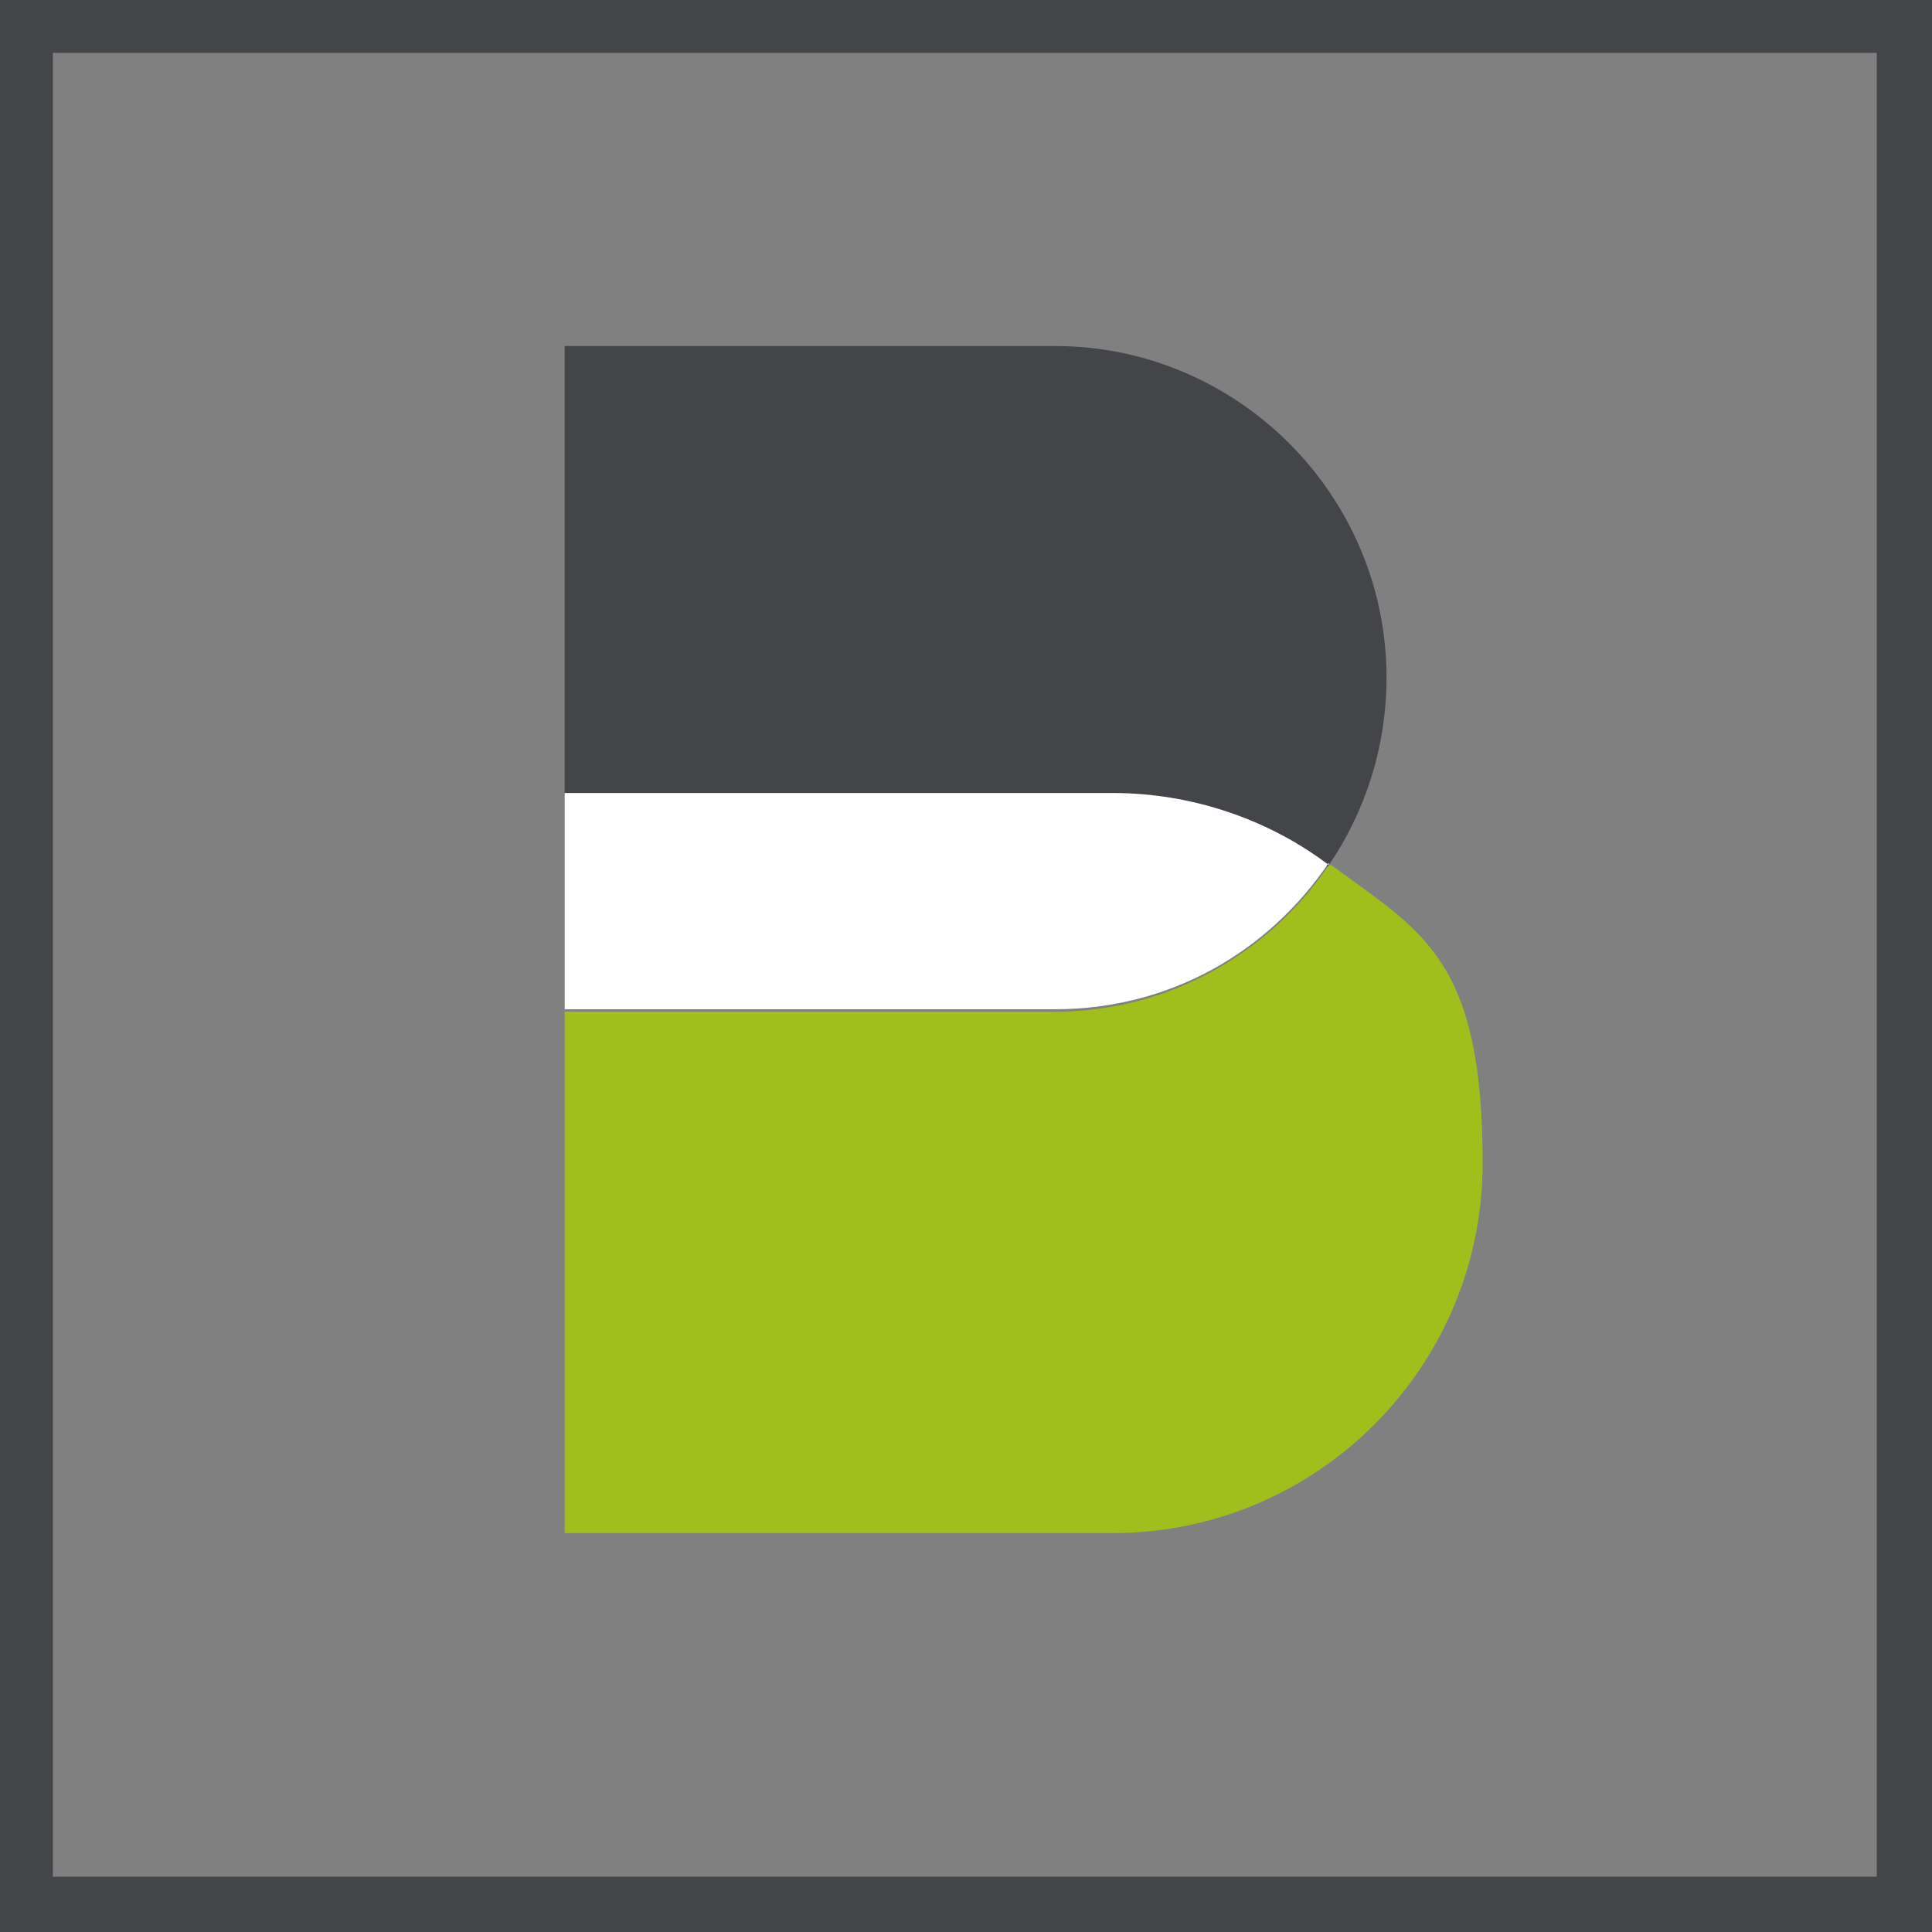 <svg xmlns="http://www.w3.org/2000/svg" id="Ebene_1" viewBox="0 0 80.4 80.4"><rect x="0" y="0" width="80.4" height="80.4" fill="#808080" stroke="none"/><defs><style>.cls-1{fill:#444549;}.cls-1,.cls-2,.cls-3{stroke-width:0px;}.cls-2{fill:#a0bf1c;}.cls-3{fill:#fff;}</style></defs><g id="Ebene_1-2"><path class="cls-1" d="m80.3,80.4H0V0h80.4v80.4h-.1Zm-78.1-2.3h75.9V2.2H2.2v75.9Z"></path><path class="cls-1" d="m55.3,36c1.5-2.2,2.4-4.9,2.4-7.8,0-7.6-6.2-13.8-13.8-13.8h-20.4v18.7h22.8c3.4,0,6.5,1.1,9,3v-.1Z"></path><path class="cls-2" d="m55.3,36c-2.5,3.7-6.7,6.1-11.4,6.1h-20.4v21.7h22.8c8.5,0,15.4-6.9,15.4-15.4s-2.5-9.6-6.3-12.4h-.1Z"></path><path class="cls-3" d="m55.3,36c-2.5-1.9-5.7-3-9-3h-22.8v9h20.4c4.8,0,8.9-2.4,11.4-6.1v.1Z"></path></g></svg>